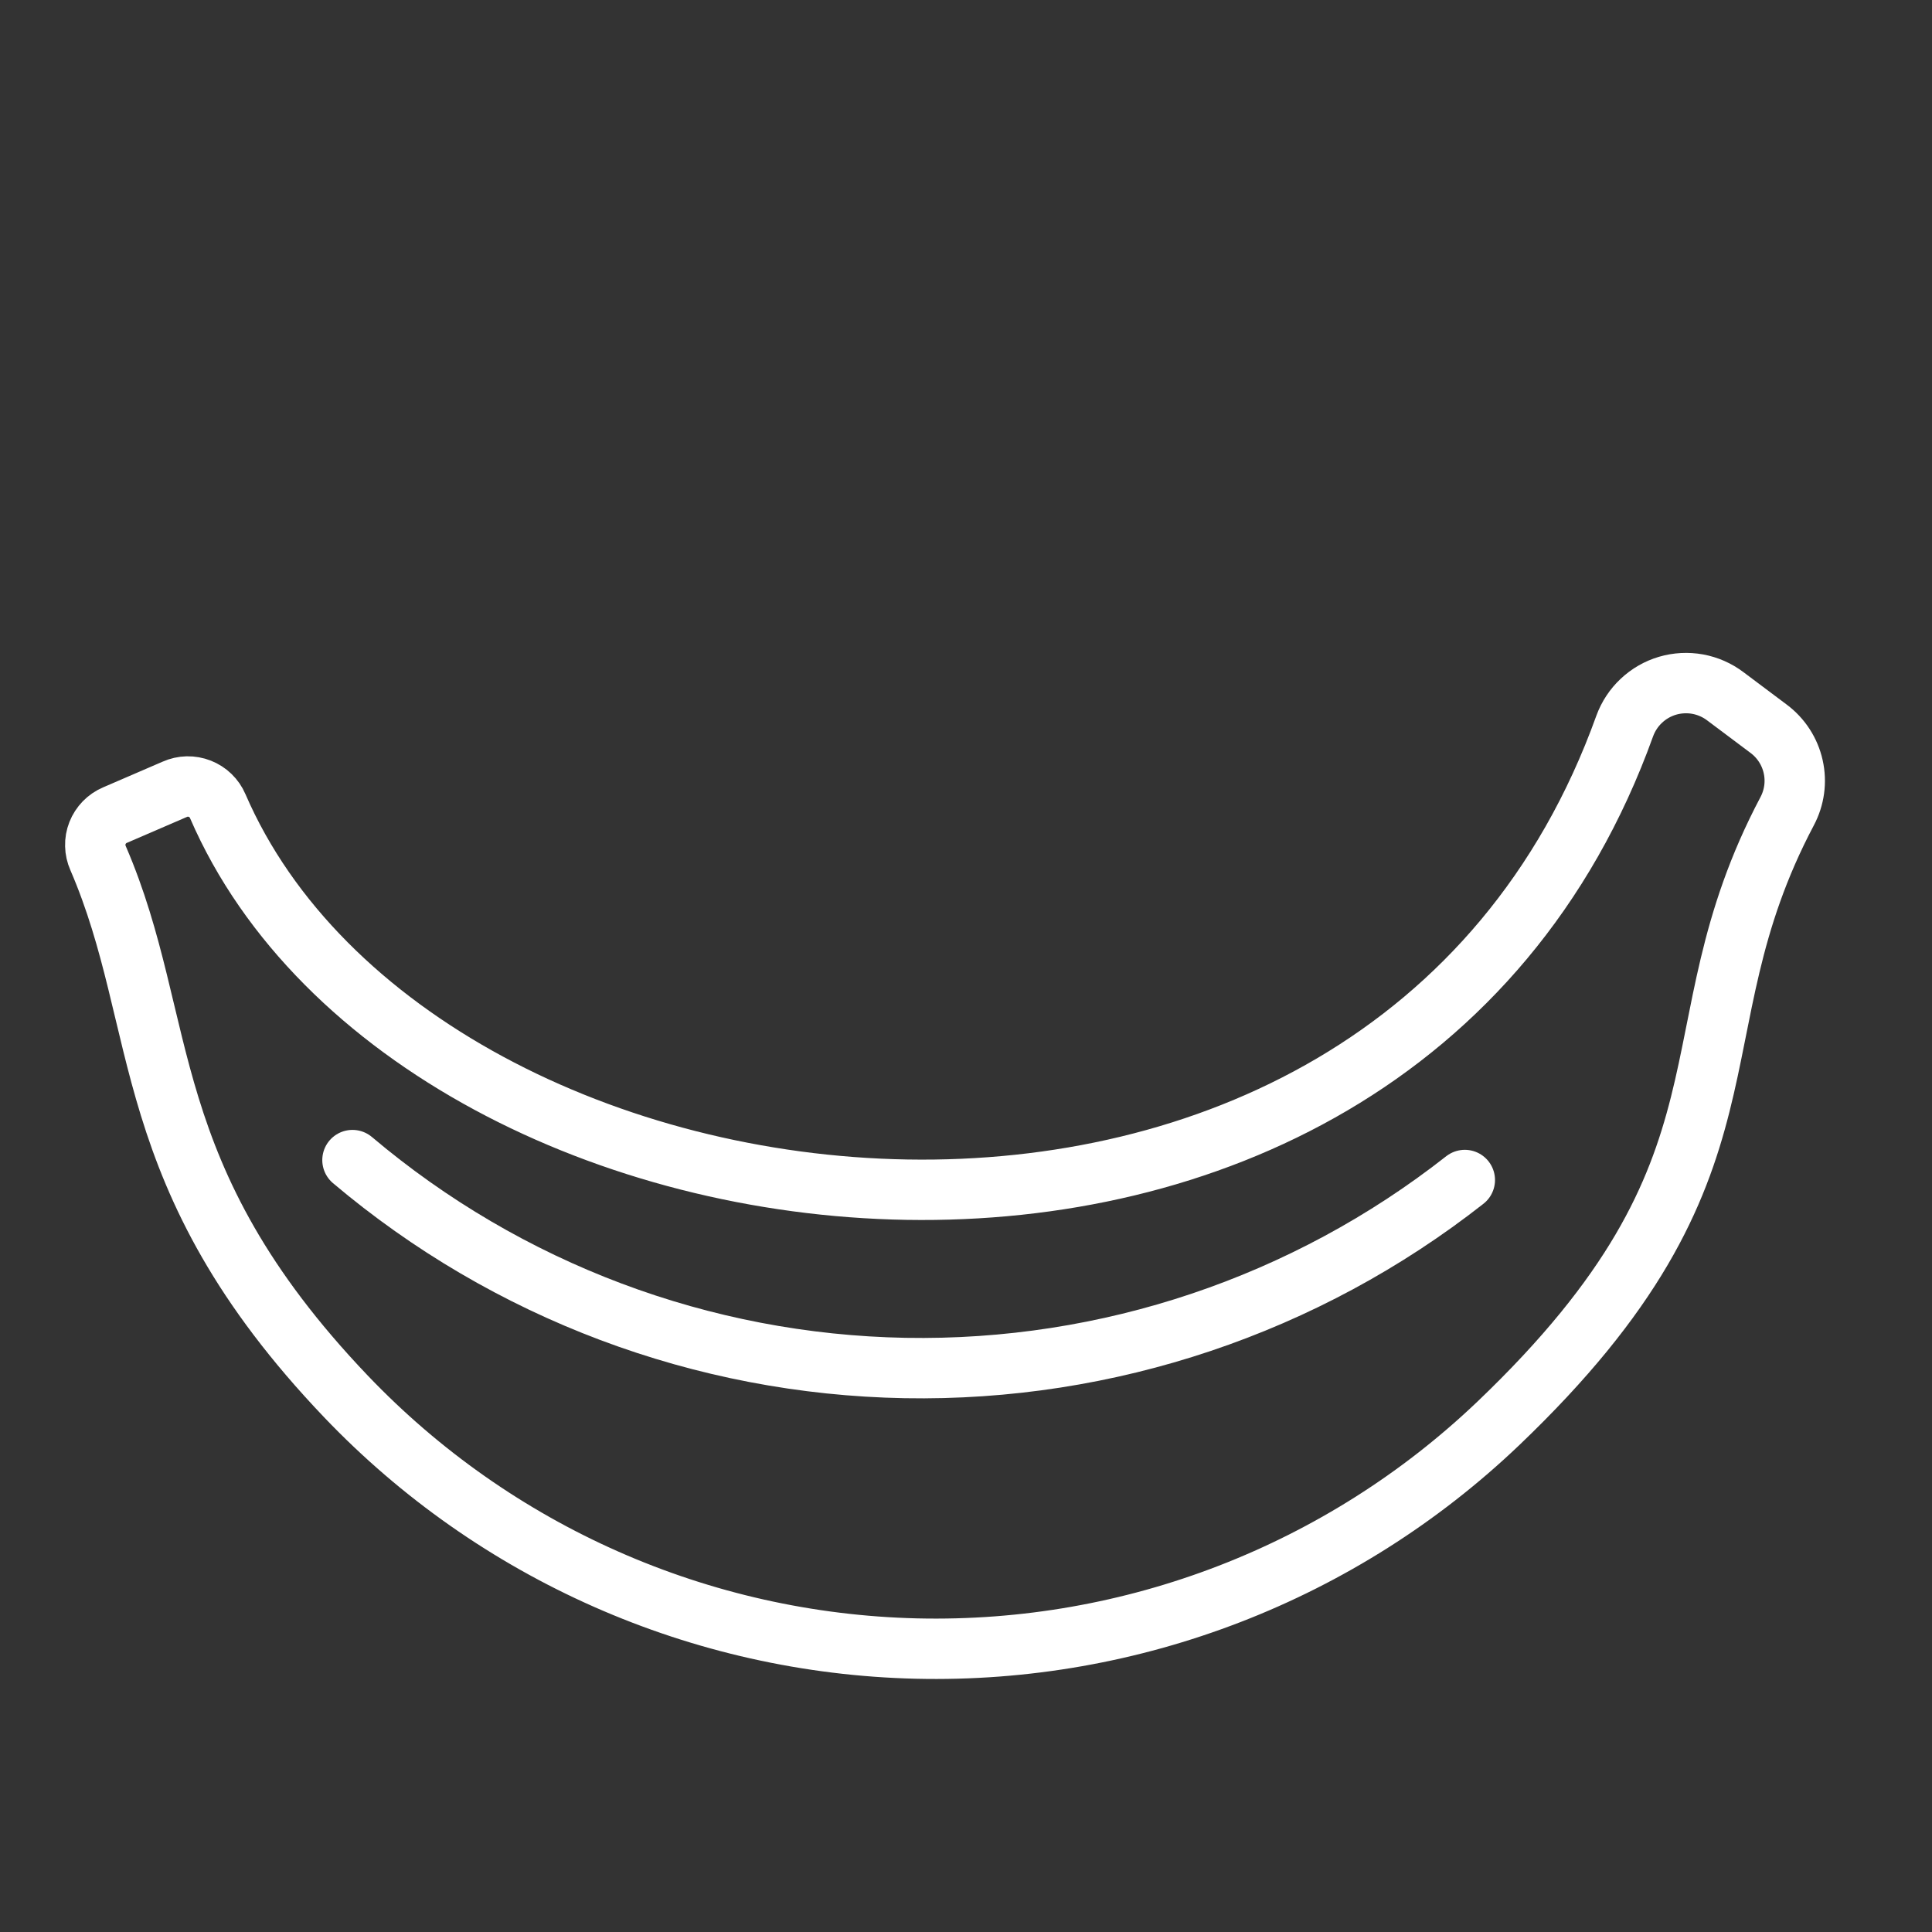 <svg width="48" height="48" viewBox="0 0 48 48" fill="none" xmlns="http://www.w3.org/2000/svg">
<rect x="0" y="0" width="48" height="48" fill="#333333" stroke="none"/>
<g clip-path="url(#clip0_508_2665)">
<path d="M37.222 35.367C33.336 39.073 28.138 41.084 22.77 40.958C17.402 40.831 12.304 38.579 8.596 34.695C3.343 29.191 4.229 25.468 2.436 21.319C2.393 21.222 2.369 21.117 2.367 21.01C2.364 20.903 2.383 20.797 2.422 20.698C2.461 20.598 2.52 20.508 2.594 20.431C2.668 20.355 2.757 20.294 2.855 20.252L4.342 19.61C4.44 19.566 4.545 19.543 4.652 19.54C4.758 19.538 4.864 19.557 4.964 19.596C5.063 19.635 5.154 19.693 5.23 19.767C5.307 19.842 5.368 19.93 5.41 20.029C10.404 31.578 34.428 34.553 40.366 18.037C40.453 17.799 40.594 17.584 40.779 17.411C40.963 17.237 41.186 17.109 41.429 17.037C41.672 16.966 41.929 16.952 42.178 16.997C42.428 17.043 42.663 17.146 42.865 17.299L43.94 18.105C44.25 18.336 44.467 18.67 44.551 19.047C44.636 19.424 44.581 19.818 44.399 20.159C41.447 25.746 43.991 28.906 37.222 35.367Z" stroke="white" stroke-width="1.5" stroke-linecap="round" stroke-linejoin="round"/>
<path d="M36.393 29.317C32.433 32.428 27.521 34.078 22.487 33.988C17.452 33.897 12.603 32.073 8.757 28.822" stroke="white" stroke-width="1.5" stroke-linecap="round" stroke-linejoin="round"/>
</g>
<defs>
<clipPath id="clip0_508_2665">
<rect width="48" height="48" fill="white"/>
</clipPath>
</defs>
</svg>
